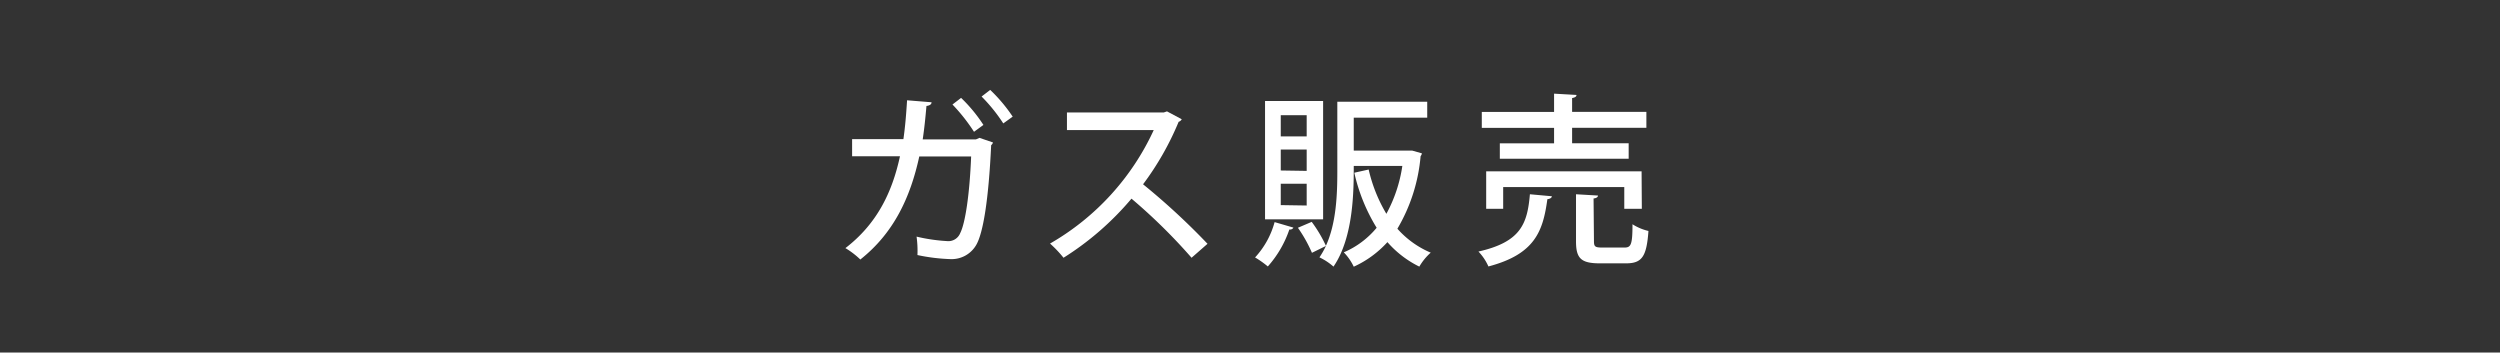 <svg id="ガス販売のOUT" xmlns="http://www.w3.org/2000/svg" viewBox="0 0 313.37 44.19">
  <rect x="0" y="0" width="313.37" height="44.19" fill="#333333" stroke="none"/>
  <defs>
    <style>
      .cls-1 {
        fill: none;
      }

      .cls-2 {
        fill: #fff;
      }
    </style>
  </defs>
  <rect class="cls-1" width="313.37" height="44.19"/>
  <g>
    <path class="cls-2" d="M123.78,17.76a.74.74,0,0,1-.23.34c-.32,6.84-1,11-1.87,12.5a3.56,3.56,0,0,1-3.21,1.78,23.26,23.26,0,0,1-4.16-.51,12.9,12.9,0,0,0-.11-2.31,21.77,21.77,0,0,0,3.81.56,1.6,1.6,0,0,0,1.66-1c.63-1.22,1.18-4.83,1.37-9.61h-6.5c-1.11,5.11-3.18,9.59-7.39,12.92A10.28,10.28,0,0,0,105.28,31c3.9-3,5.84-6.89,6.84-11.51h-6V17.34h6.43c.23-1.62.34-3,.46-4.87l3.07.25c0,.26-.25.42-.64.46-.14,1.57-.26,2.78-.47,4.19h6.68l.44-.19Zm-4-5.59a18.86,18.86,0,0,1,2.8,3.39l-1.18.86A22.62,22.62,0,0,0,118.7,13Zm3.65-1a19.83,19.83,0,0,1,2.82,3.35l-1.18.85A20.86,20.86,0,0,0,122.35,12Z" transform="translate(0.69 0.1)"/>
    <path class="cls-2" d="M147.44,14.85a.69.69,0,0,1-.39.32A36,36,0,0,1,142.59,23a86,86,0,0,1,8.08,7.46l-2,1.75a70.07,70.07,0,0,0-7.53-7.41,36.49,36.49,0,0,1-8.52,7.41,14.71,14.71,0,0,0-1.69-1.78,31.64,31.64,0,0,0,13-14.23H133.05V14h12.13l.41-.14Z" transform="translate(0.69 0.1)"/>
    <path class="cls-2" d="M161.44,28.43a.46.46,0,0,1-.51.23,13.48,13.48,0,0,1-2.7,4.64,12,12,0,0,0-1.6-1.13,10.65,10.65,0,0,0,2.45-4.43Zm3.72-15.87V27.39h-7.28V12.56ZM163.1,17V14.34h-3.25V17Zm0,4.32V18.64h-3.25v2.63Zm0,4.34V22.93h-3.25v2.68Zm13.24-6.88,1.2.34a.66.66,0,0,1-.16.35,21.5,21.5,0,0,1-2.91,9.1,11.58,11.58,0,0,0,4.18,3,7,7,0,0,0-1.43,1.75,12.81,12.81,0,0,1-4-3.07A12.9,12.9,0,0,1,169,33.33a6.67,6.67,0,0,0-1.25-1.8,10.88,10.88,0,0,0,4.12-3.08,22.57,22.57,0,0,1-2.8-6.9l1.8-.4a19.08,19.08,0,0,0,2.22,5.55,18,18,0,0,0,2-6H169c0,3,0,8.92-2.54,12.62a7.46,7.46,0,0,0-1.76-1.16,10.54,10.54,0,0,0,.81-1.43l-1.75.86A17.56,17.56,0,0,0,162,28.45l1.73-.74a16.57,16.57,0,0,1,1.78,3c1.31-2.86,1.43-6.47,1.43-9.33V12.65h11.27v2H169v4.13h7Z" transform="translate(0.69 0.1)"/>
    <path class="cls-2" d="M193.83,24.5c0,.19-.23.33-.56.37-.55,4-1.54,6.89-7.39,8.43a6.52,6.52,0,0,0-1.25-1.87c5.32-1.2,6.13-3.48,6.45-7.18Zm.28-6.63V15.93h-9.06v-2h9.06V11.64l2.81.16c0,.2-.16.32-.55.39v1.73h9.31v2h-9.31v1.94h7.09v1.94H187.31V17.87Zm11,8.2h-2.2V23.35H187.73v2.72H185.6V21.38h19.48Zm-6,4.07c0,.69.16.79,1.06.79h2.77c.81,0,1-.37,1-2.92a6.42,6.42,0,0,0,2,.84c-.23,3.25-.83,4.06-2.82,4.06h-3.26c-2.37,0-3-.62-3-2.75V24.25l2.75.16c0,.19-.16.32-.55.37Z" transform="translate(0.69 0.1)"/>
  </g>
</svg>
